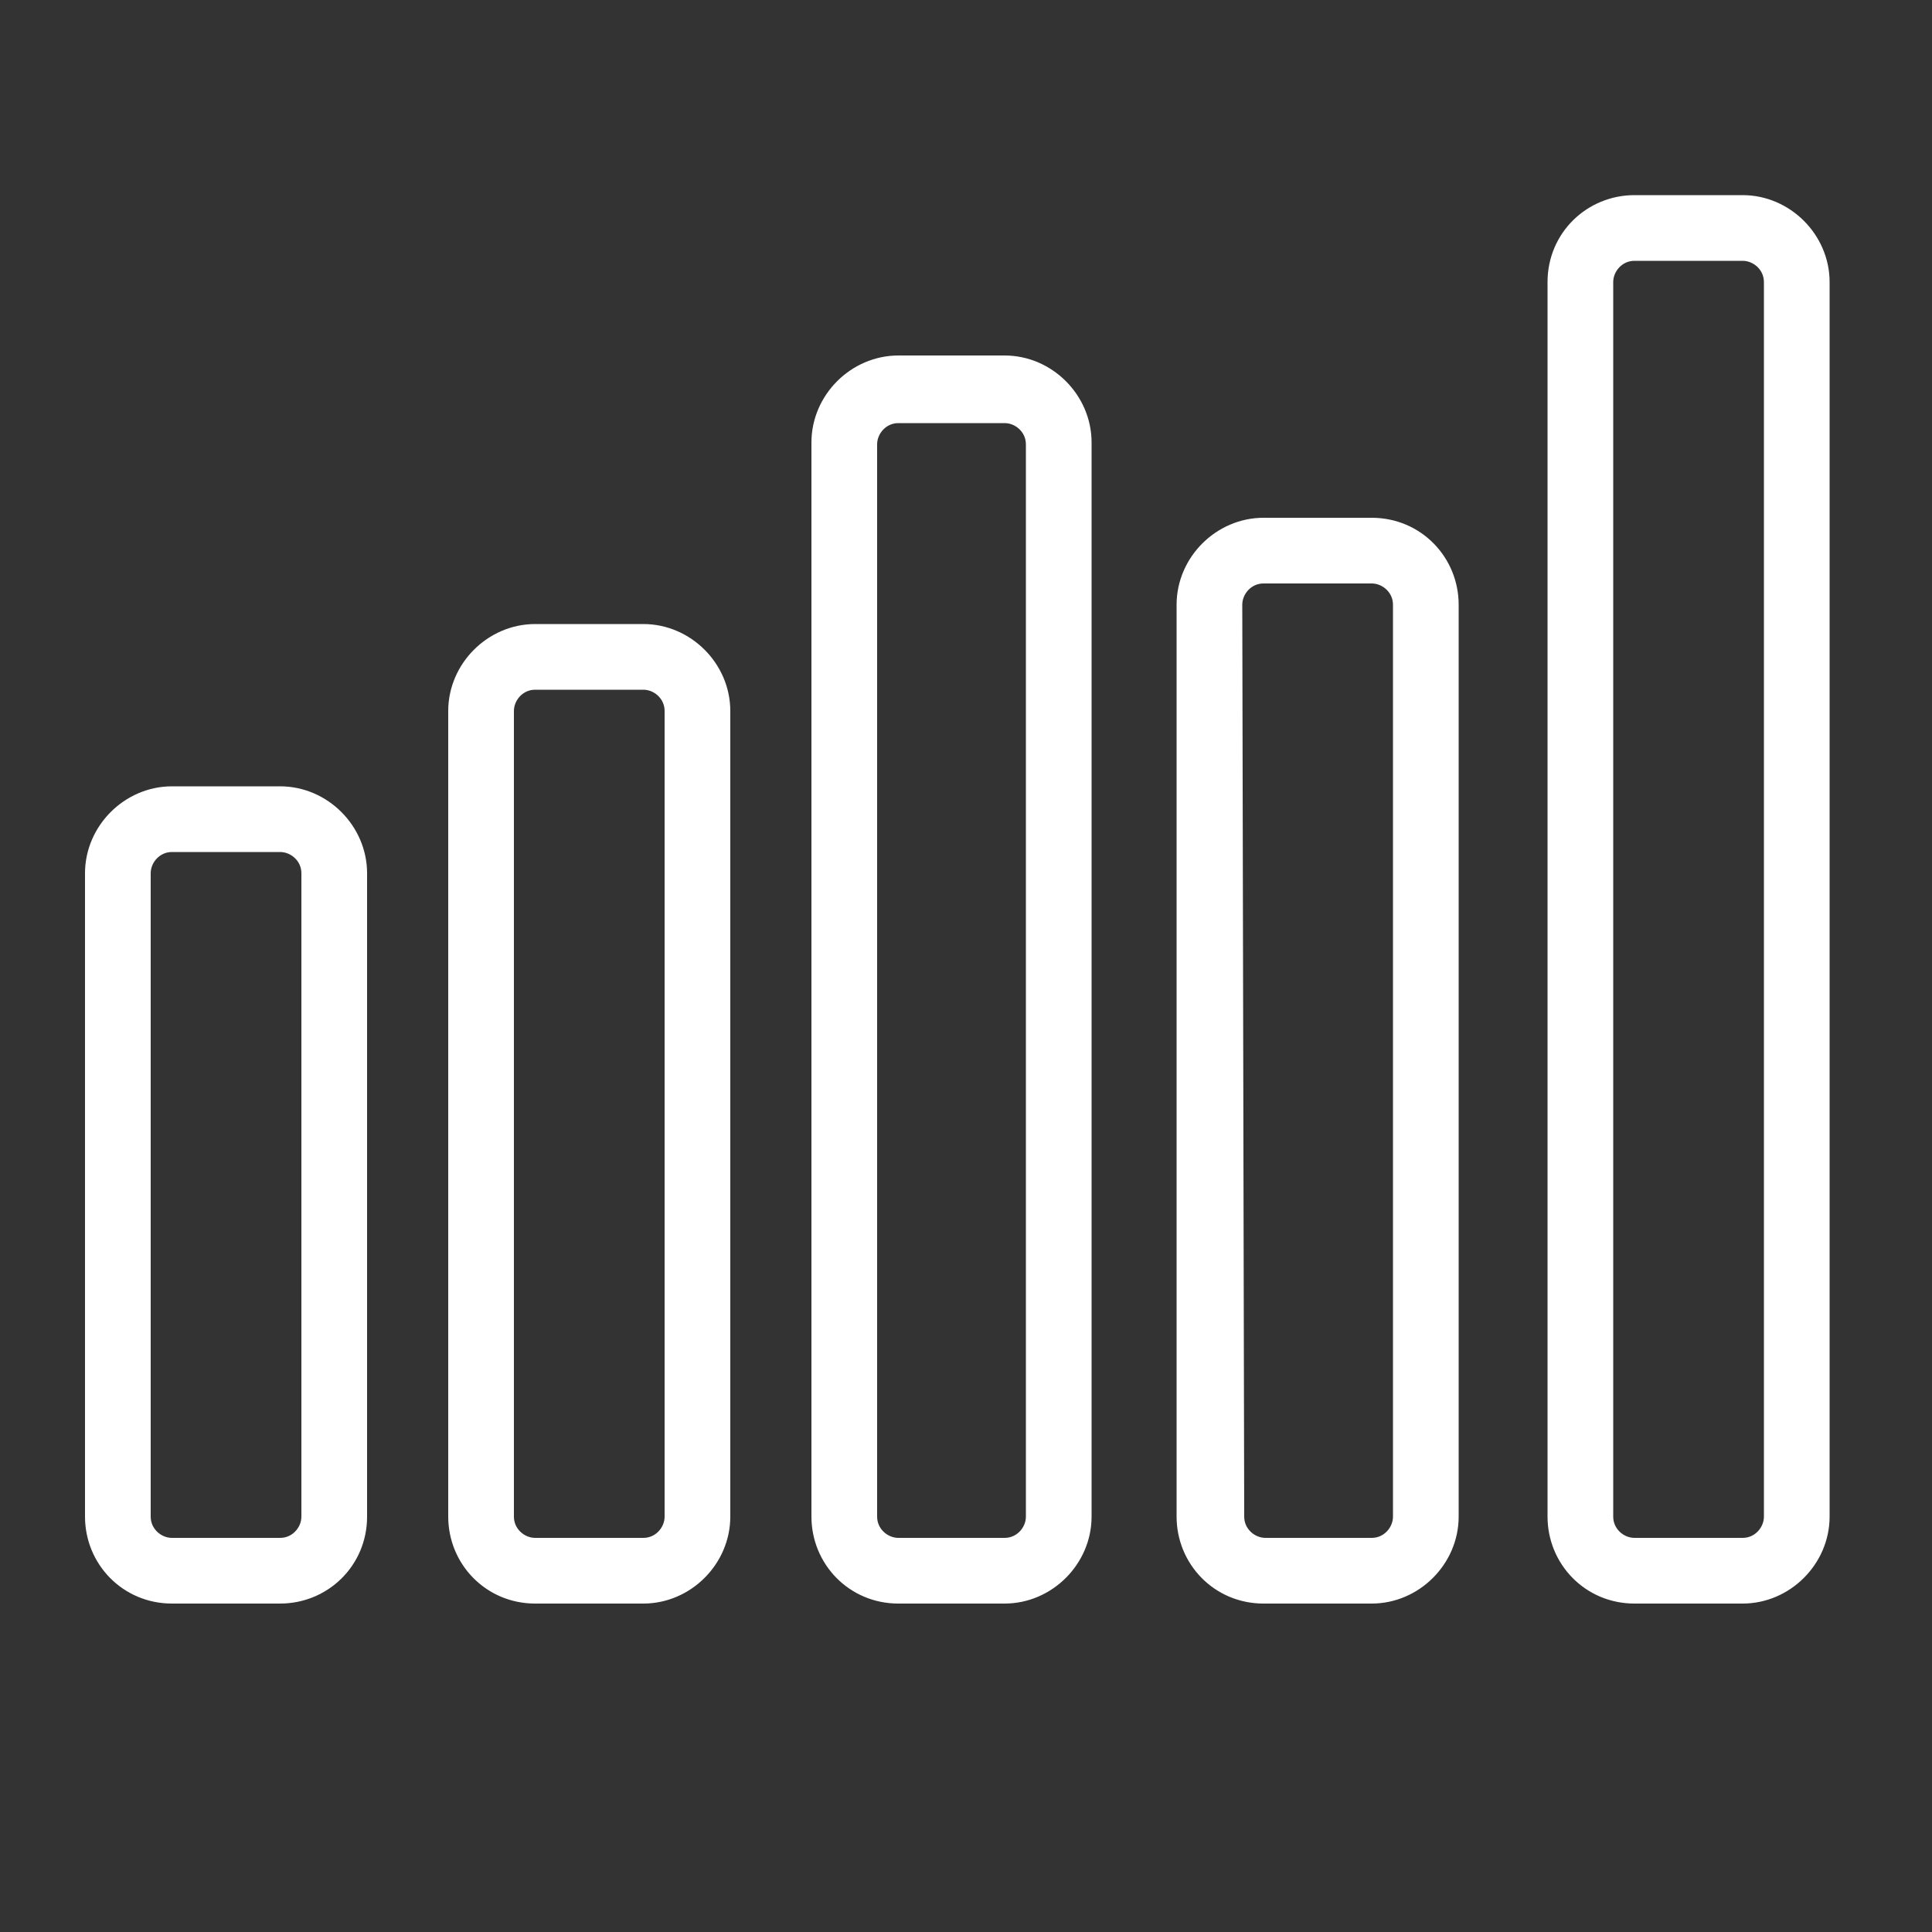 <?xml version="1.0" encoding="UTF-8"?> <!-- Generator: Adobe Illustrator 24.0.2, SVG Export Plug-In . SVG Version: 6.00 Build 0) --> <svg xmlns="http://www.w3.org/2000/svg" xmlns:xlink="http://www.w3.org/1999/xlink" version="1.1" id="Ebene_1" x="0px" y="0px" viewBox="0 0 100 100" style="enable-background:new 0 0 100 100;" xml:space="preserve"><rect x="0" y="0" width="100" height="100" fill="#333333" stroke="none"/> <style type="text/css"> .st0{fill:#FFFFFF;stroke:#FFFFFF;stroke-width:2;stroke-miterlimit:10;} </style> <title>noun_chart_3001404_neu</title> <path class="st0" d="M8.9,82h5.6c1.9,0,3.5-1.5,3.5-3.5c0,0,0,0,0,0V45.2c0-1.9-1.6-3.5-3.5-3.5H8.9c-1.9,0-3.5,1.6-3.5,3.5 c0,0,0,0,0,0v33.3C5.4,80.4,6.9,82,8.9,82C8.9,82,8.9,82,8.9,82z M6.8,45.2c0-1.1,0.9-2.1,2.1-2.1h5.6c1.1,0,2.1,0.9,2.1,2.1v33.3 c0,1.1-0.9,2.1-2.1,2.1H8.9c-1.1,0-2.1-0.9-2.1-2.1V45.2z"></path> <path class="st0" d="M27.7,82h5.6c1.9,0,3.5-1.6,3.5-3.5c0,0,0,0,0,0V36.8c0-1.9-1.6-3.5-3.5-3.5c0,0,0,0,0,0h-5.6 c-1.9,0-3.5,1.6-3.5,3.5v41.7C24.2,80.4,25.7,82,27.7,82C27.6,82,27.7,82,27.7,82z M25.6,36.8c0-1.1,0.9-2.1,2.1-2.1h5.6 c1.1,0,2.1,0.9,2.1,2.1v41.7c0,1.1-0.9,2.1-2.1,2.1h-5.6c-1.1,0-2.1-0.9-2.1-2.1V36.8z"></path> <path class="st0" d="M46.5,82H52c1.9,0,3.5-1.6,3.5-3.5l0,0V22.9c0-1.9-1.6-3.5-3.5-3.5h-5.5c-1.9,0-3.5,1.6-3.5,3.5v55.6 C43,80.4,44.5,82,46.5,82C46.4,82,46.5,82,46.5,82z M44.4,23c0-1.1,0.9-2.1,2.1-2.1H52c1.1,0,2.1,0.9,2.1,2.1v55.5 c0,1.1-0.9,2.1-2.1,2.1h-5.5c-1.1,0-2.1-0.9-2.1-2.1V23z"></path> <path class="st0" d="M65.4,82h5.6c1.9,0,3.5-1.6,3.5-3.5l0,0V31.3c0-1.9-1.5-3.5-3.5-3.5c0,0,0,0,0,0h-5.6c-1.9,0-3.5,1.6-3.5,3.5 v47.2C61.9,80.4,63.4,82,65.4,82C65.3,82,65.4,82,65.4,82z M63.3,31.3c0-1.1,0.9-2.1,2.1-2.1h5.6c1.1,0,2.1,0.9,2.1,2.1v47.2 c0,1.1-0.9,2.1-2.1,2.1h-5.5c-1.1,0-2.1-0.9-2.1-2.1L63.3,31.3z"></path> <path class="st0" d="M84.6,82h5.6c1.9,0,3.5-1.6,3.5-3.5l0,0V14.6c0-1.9-1.6-3.5-3.5-3.5l0,0h-5.6c-1.9,0-3.5,1.5-3.5,3.5 c0,0,0,0,0,0v63.9C81.1,80.4,82.6,82,84.6,82C84.5,82,84.5,82,84.6,82z M82.5,14.6c0-1.1,0.9-2.1,2.1-2.1h5.6c1.1,0,2.1,0.9,2.1,2.1 v63.9c0,1.1-0.9,2.1-2.1,2.1h-5.6c-1.1,0-2.1-0.9-2.1-2.1V14.6z"></path> </svg> 